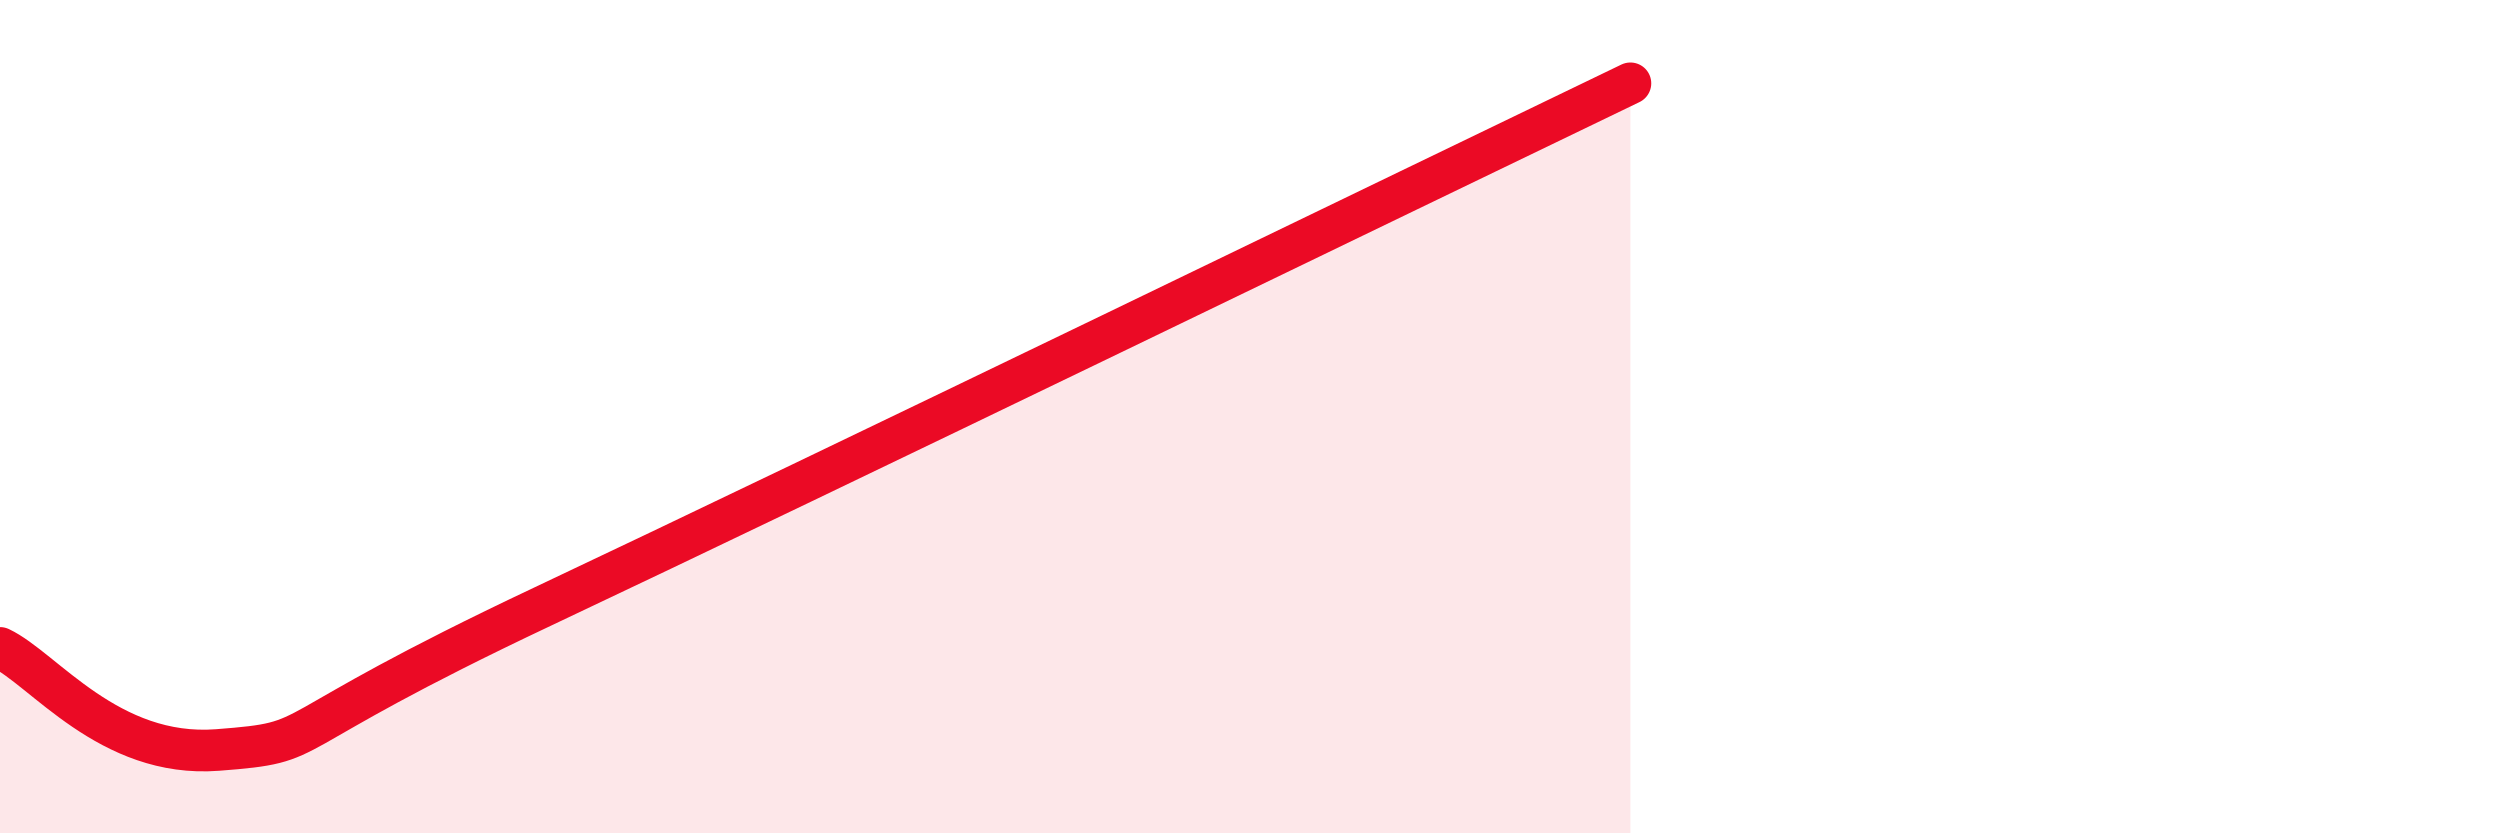
    <svg width="60" height="20" viewBox="0 0 60 20" xmlns="http://www.w3.org/2000/svg">
      <path
        d="M 0,15.55 C 1.04,16.04 2.61,18.2 5.22,18 C 7.83,17.8 6.26,17.75 13.04,14.55 C 19.82,11.35 33.91,4.51 39.13,2L39.13 20L0 20Z"
        fill="#EB0A25"
        opacity="0.1"
        stroke-linecap="round"
        stroke-linejoin="round"
      />
      <path
        d="M 0,15.55 C 1.04,16.04 2.61,18.2 5.22,18 C 7.83,17.8 6.26,17.75 13.04,14.55 C 19.82,11.35 33.91,4.51 39.13,2"
        stroke="#EB0A25"
        stroke-width="1"
        fill="none"
        stroke-linecap="round"
        stroke-linejoin="round"
      />
    </svg>
  
